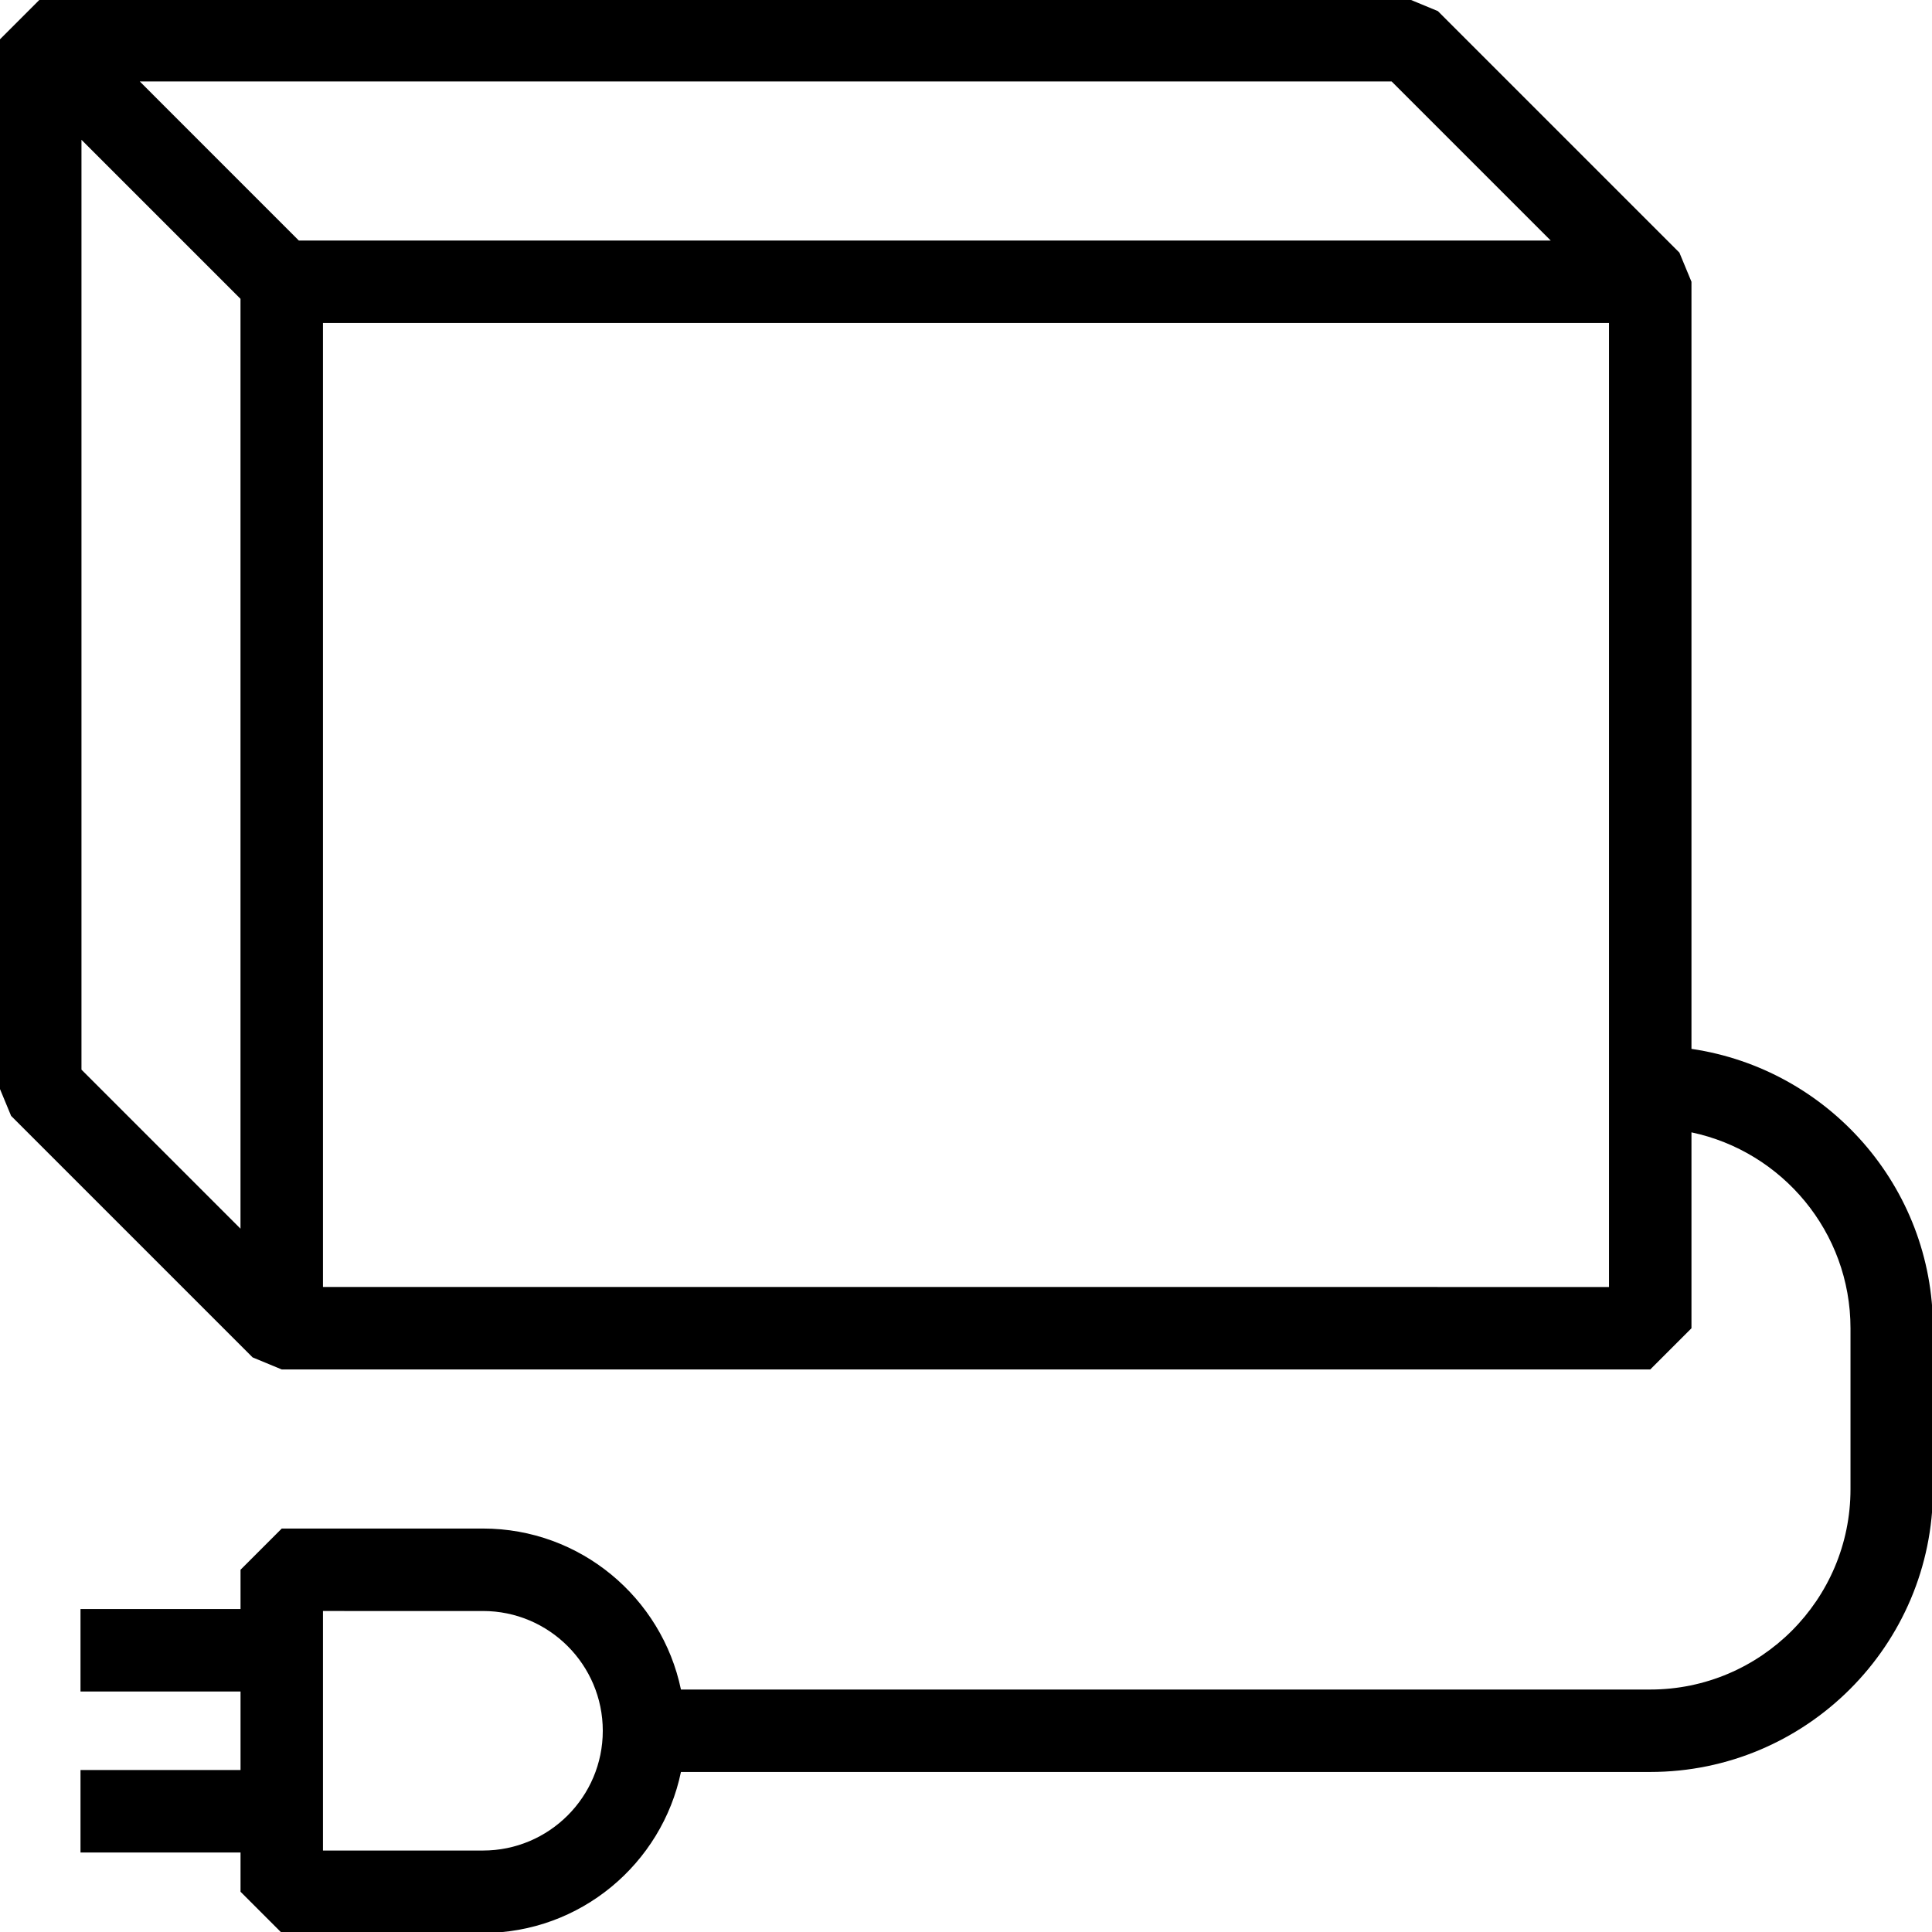 <?xml version="1.0" encoding="utf-8"?>
<!-- Generator: Adobe Illustrator 28.3.0, SVG Export Plug-In . SVG Version: 6.00 Build 0)  -->
<!DOCTYPE svg PUBLIC "-//W3C//DTD SVG 1.1//EN" "http://www.w3.org/Graphics/SVG/1.1/DTD/svg11.dtd">
<svg version="1.1" id="espanso_2pt" xmlns:x="http://ns.adobe.com/Extensibility/1.0/" xmlns:i="http://ns.adobe.com/AdobeIllustrator/10.0/" xmlns:graph="http://ns.adobe.com/Graphs/1.0/"
	 xmlns="http://www.w3.org/2000/svg" xmlns:xlink="http://www.w3.org/1999/xlink" x="0px" y="0px" viewBox="0 0 48 48"
	 style="enable-background:new 0 0 48 48;" xml:space="preserve">
<style type="text/css">
	.st0{display:none;fill:none;}
</style>
<rect class="st0" width="48" height="48"/>
<path d="M42.024,26.059V7l-0.3-0.724l-6-6L35-0.024H1L-0.024,1v26l0.3,0.724l6,6L7,34.024h34L42.024,33v-4.867
	c2.253,0.474,3.951,2.475,3.951,4.867v4c0,2.744-2.232,4.976-4.976,4.976H16.918c-0.475-2.281-2.499-4-4.918-4H7L5.976,39v0.976H2
	v2.049h3.976v1.951H2v2.049h3.976V47L7,48.024h5c2.419,0,4.444-1.719,4.918-4H41c3.873,0,7.024-3.151,7.024-7.024v-4
	C48.024,29.476,45.412,26.557,42.024,26.059z M38.527,5.976H7.424L3.473,2.024h31.102L38.527,5.976z M2.024,3.473l3.951,3.951
	v23.102l-3.951-3.951V3.473z M8.024,31.976V8.024h31.951v23.951H8.024z M12,45.976H8.024v-5.951H12c1.641,0,2.976,1.335,2.976,2.976
	S13.641,45.976,12,45.976z"/>
</svg>
